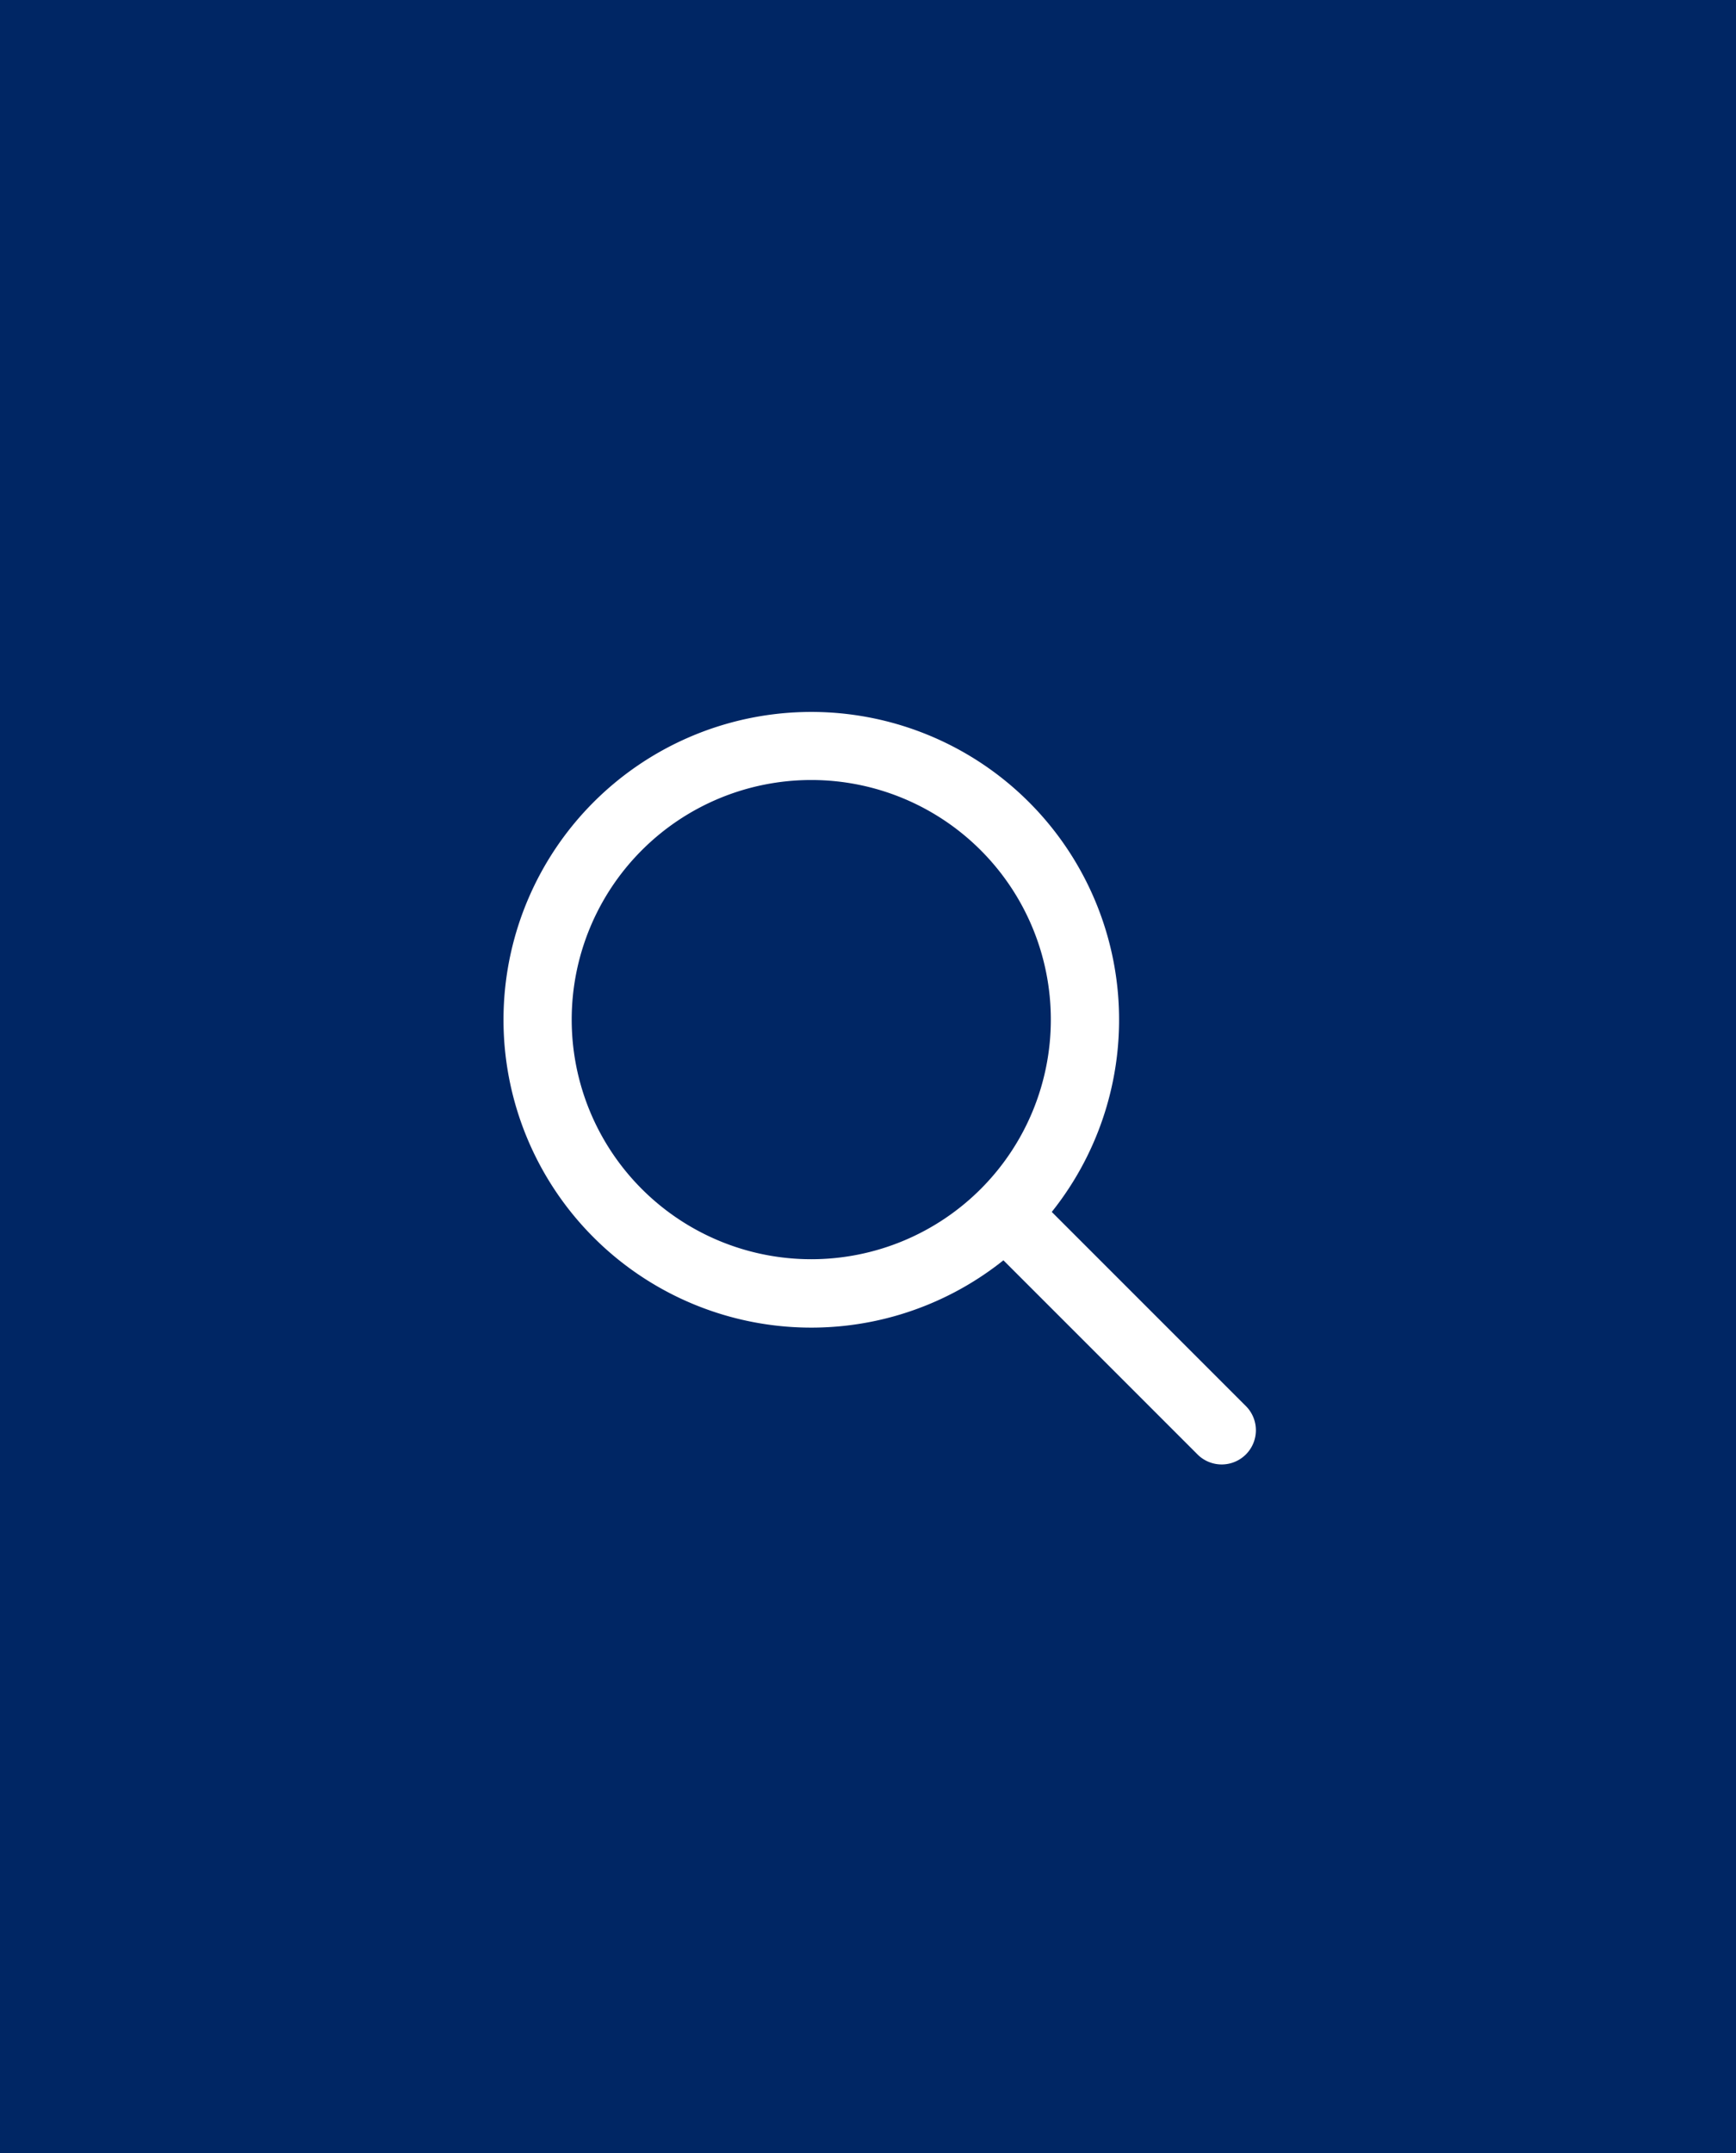 <svg xmlns="http://www.w3.org/2000/svg" width="50" height="62" viewBox="0 0 50 62"><defs><style>.a{fill:#002664;}.b{fill:#fff;}</style></defs><g transform="translate(-250 -1)"><rect class="a" width="50" height="62" transform="translate(250 1)"/><path class="b" d="M17.793,16.4l5.591,5.591a.985.985,0,0,1-1.393,1.393L16.4,17.793A8.865,8.865,0,1,1,17.793,16.4Zm-6.927,1.362a6.9,6.9,0,1,0-6.9-6.9A6.9,6.9,0,0,0,10.866,17.762Z" transform="translate(262.5 19.5)"/></g></svg>